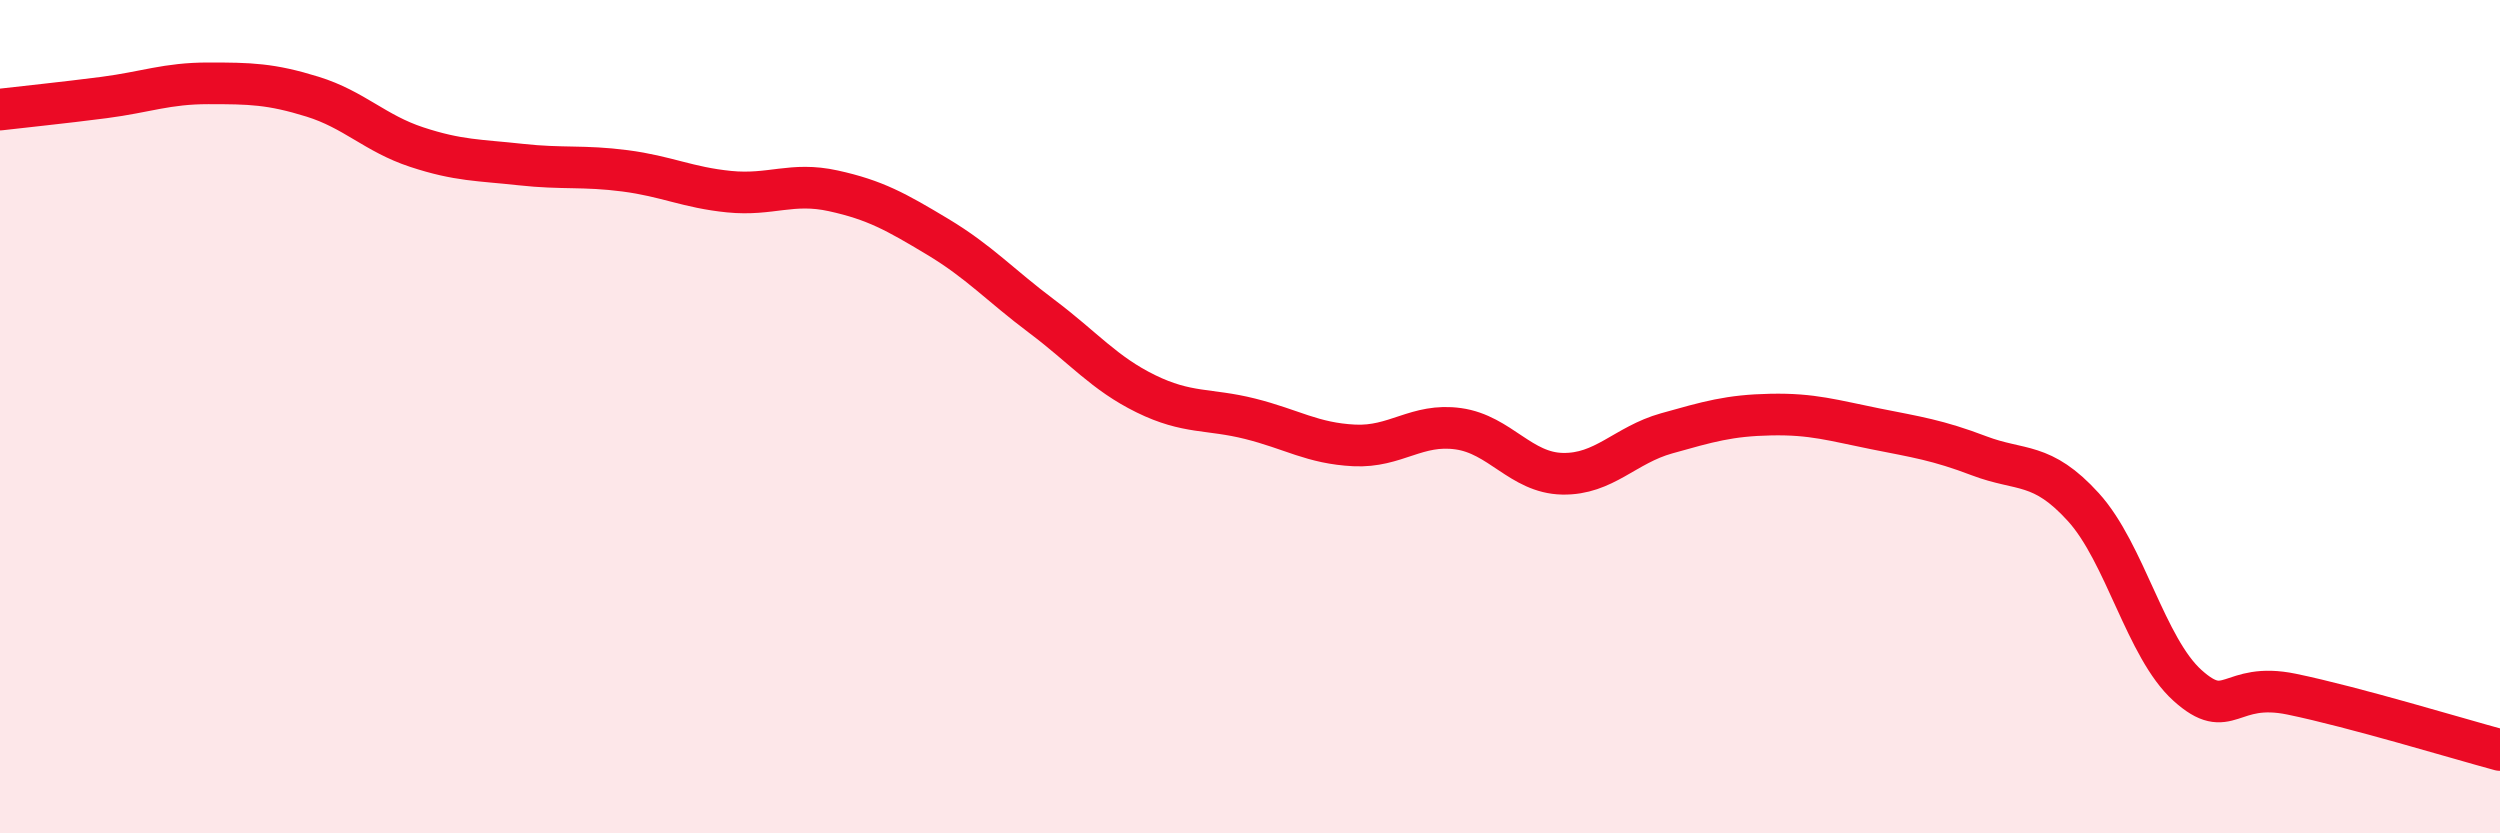 
    <svg width="60" height="20" viewBox="0 0 60 20" xmlns="http://www.w3.org/2000/svg">
      <path
        d="M 0,2.63 C 0.5,2.57 1.5,2.47 2.5,2.34 C 3.5,2.21 4,2 5,2 C 6,2 6.5,2.01 7.5,2.32 C 8.5,2.63 9,3.2 10,3.53 C 11,3.86 11.5,3.84 12.5,3.95 C 13.5,4.06 14,3.97 15,4.1 C 16,4.23 16.5,4.5 17.5,4.6 C 18.5,4.7 19,4.36 20,4.58 C 21,4.8 21.5,5.08 22.5,5.68 C 23.5,6.28 24,6.84 25,7.59 C 26,8.34 26.5,8.96 27.5,9.45 C 28.5,9.94 29,9.8 30,10.05 C 31,10.3 31.5,10.64 32.5,10.69 C 33.5,10.74 34,10.15 35,10.29 C 36,10.43 36.5,11.35 37.5,11.37 C 38.5,11.39 39,10.68 40,10.4 C 41,10.12 41.5,9.97 42.5,9.95 C 43.5,9.93 44,10.09 45,10.29 C 46,10.49 46.5,10.56 47.5,10.94 C 48.5,11.32 49,11.07 50,12.17 C 51,13.27 51.5,15.55 52.5,16.45 C 53.5,17.35 53.5,16.35 55,16.66 C 56.5,16.97 59,17.73 60,18L60 20L0 20Z"
        fill="#EB0A25"
        opacity="0.1"
        stroke-linecap="round"
        stroke-linejoin="round"
      />
      <path
        d="M 0,2.63 C 0.5,2.57 1.5,2.47 2.5,2.34 C 3.5,2.21 4,2 5,2 C 6,2 6.5,2.01 7.5,2.32 C 8.5,2.63 9,3.2 10,3.53 C 11,3.86 11.5,3.84 12.5,3.95 C 13.5,4.06 14,3.97 15,4.1 C 16,4.23 16.5,4.5 17.5,4.6 C 18.5,4.7 19,4.36 20,4.58 C 21,4.8 21.5,5.08 22.5,5.68 C 23.5,6.28 24,6.84 25,7.59 C 26,8.34 26.5,8.96 27.5,9.45 C 28.5,9.94 29,9.8 30,10.05 C 31,10.3 31.5,10.64 32.5,10.69 C 33.5,10.74 34,10.15 35,10.29 C 36,10.43 36.5,11.35 37.5,11.37 C 38.5,11.39 39,10.68 40,10.4 C 41,10.12 41.5,9.97 42.5,9.95 C 43.5,9.93 44,10.09 45,10.29 C 46,10.49 46.5,10.56 47.5,10.94 C 48.5,11.32 49,11.07 50,12.17 C 51,13.27 51.5,15.55 52.5,16.45 C 53.5,17.35 53.5,16.35 55,16.66 C 56.5,16.97 59,17.73 60,18"
        stroke="#EB0A25"
        stroke-width="1"
        fill="none"
        stroke-linecap="round"
        stroke-linejoin="round"
      />
    </svg>
  
